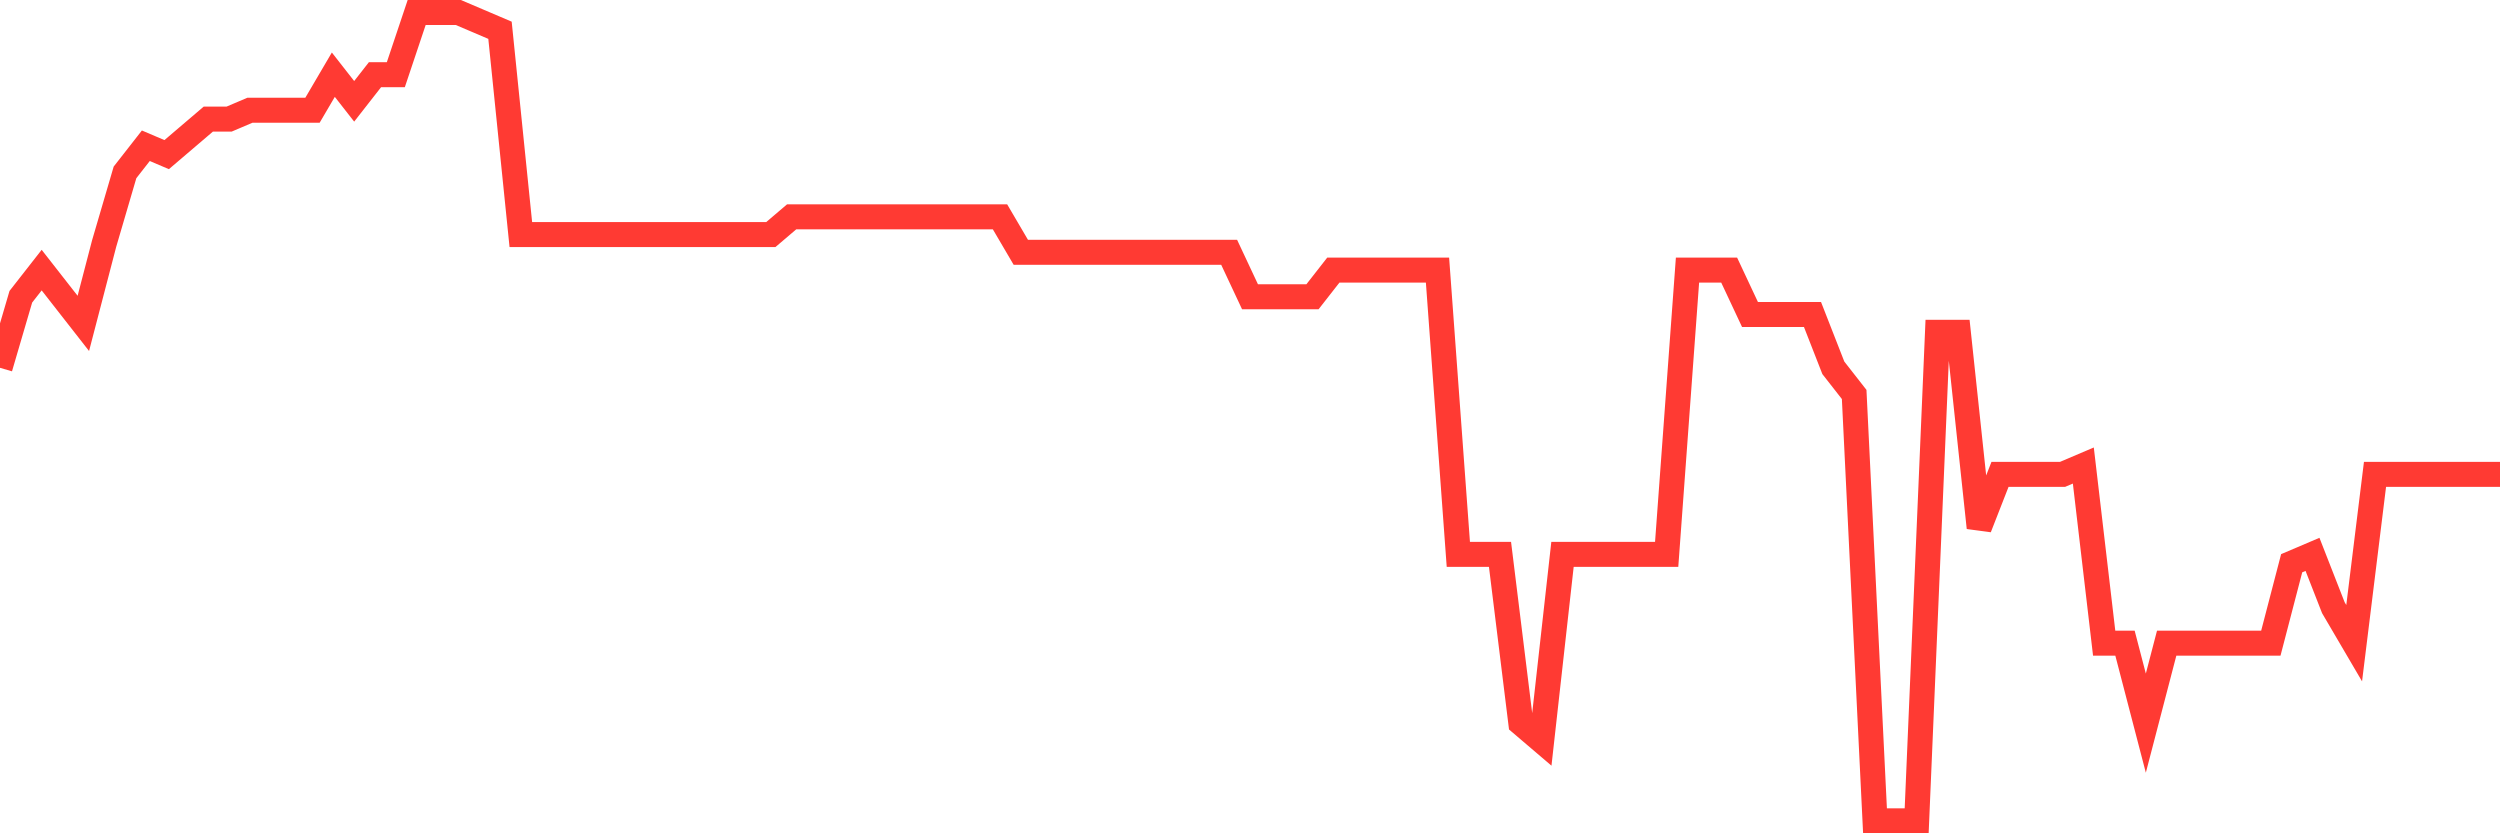 <svg
  xmlns="http://www.w3.org/2000/svg"
  xmlns:xlink="http://www.w3.org/1999/xlink"
  width="120"
  height="40"
  viewBox="0 0 120 40"
  preserveAspectRatio="none"
>
  <polyline
    points="0,17.655 1,14.244 2,12.965 3,14.244 4,15.523 5,11.686 6,8.275 7,6.996 8,7.422 9,6.569 10,5.716 11,5.716 12,5.29 13,5.29 14,5.29 15,5.29 16,3.585 17,4.864 18,3.585 19,3.585 20,0.6 21,0.6 22,0.6 23,1.026 24,1.453 25,11.259 26,11.259 27,11.259 28,11.259 29,11.259 30,11.259 31,11.259 32,11.259 33,11.259 34,11.259 35,11.259 36,11.259 37,11.259 38,10.407 39,10.407 40,10.407 41,10.407 42,10.407 43,10.407 44,10.407 45,10.407 46,10.407 47,10.407 48,10.407 49,12.112 50,12.112 51,12.112 52,12.112 53,12.112 54,12.112 55,12.112 56,12.112 57,12.112 58,12.112 59,12.112 60,14.244 61,14.244 62,14.244 63,14.244 64,12.965 65,12.965 66,12.965 67,12.965 68,12.965 69,12.965 70,26.609 71,26.609 72,26.609 73,34.71 74,35.563 75,26.609 76,26.609 77,26.609 78,26.609 79,26.609 80,26.609 81,12.965 82,12.965 83,12.965 84,15.097 85,15.097 86,15.097 87,15.097 88,17.655 89,18.934 90,39.4 91,39.4 92,39.4 93,15.949 94,15.949 95,25.33 96,22.771 97,22.771 98,22.771 99,22.771 100,22.345 101,30.873 102,30.873 103,34.71 104,30.873 105,30.873 106,30.873 107,30.873 108,30.873 109,30.873 110,27.035 111,26.609 112,29.167 113,30.873 114,22.771 115,22.771 116,22.771 117,22.771 118,22.771 119,22.771 120,22.771"
    fill="none"
    stroke="#ff3a33"
    stroke-width="1.2"
  >
  </polyline>
</svg>